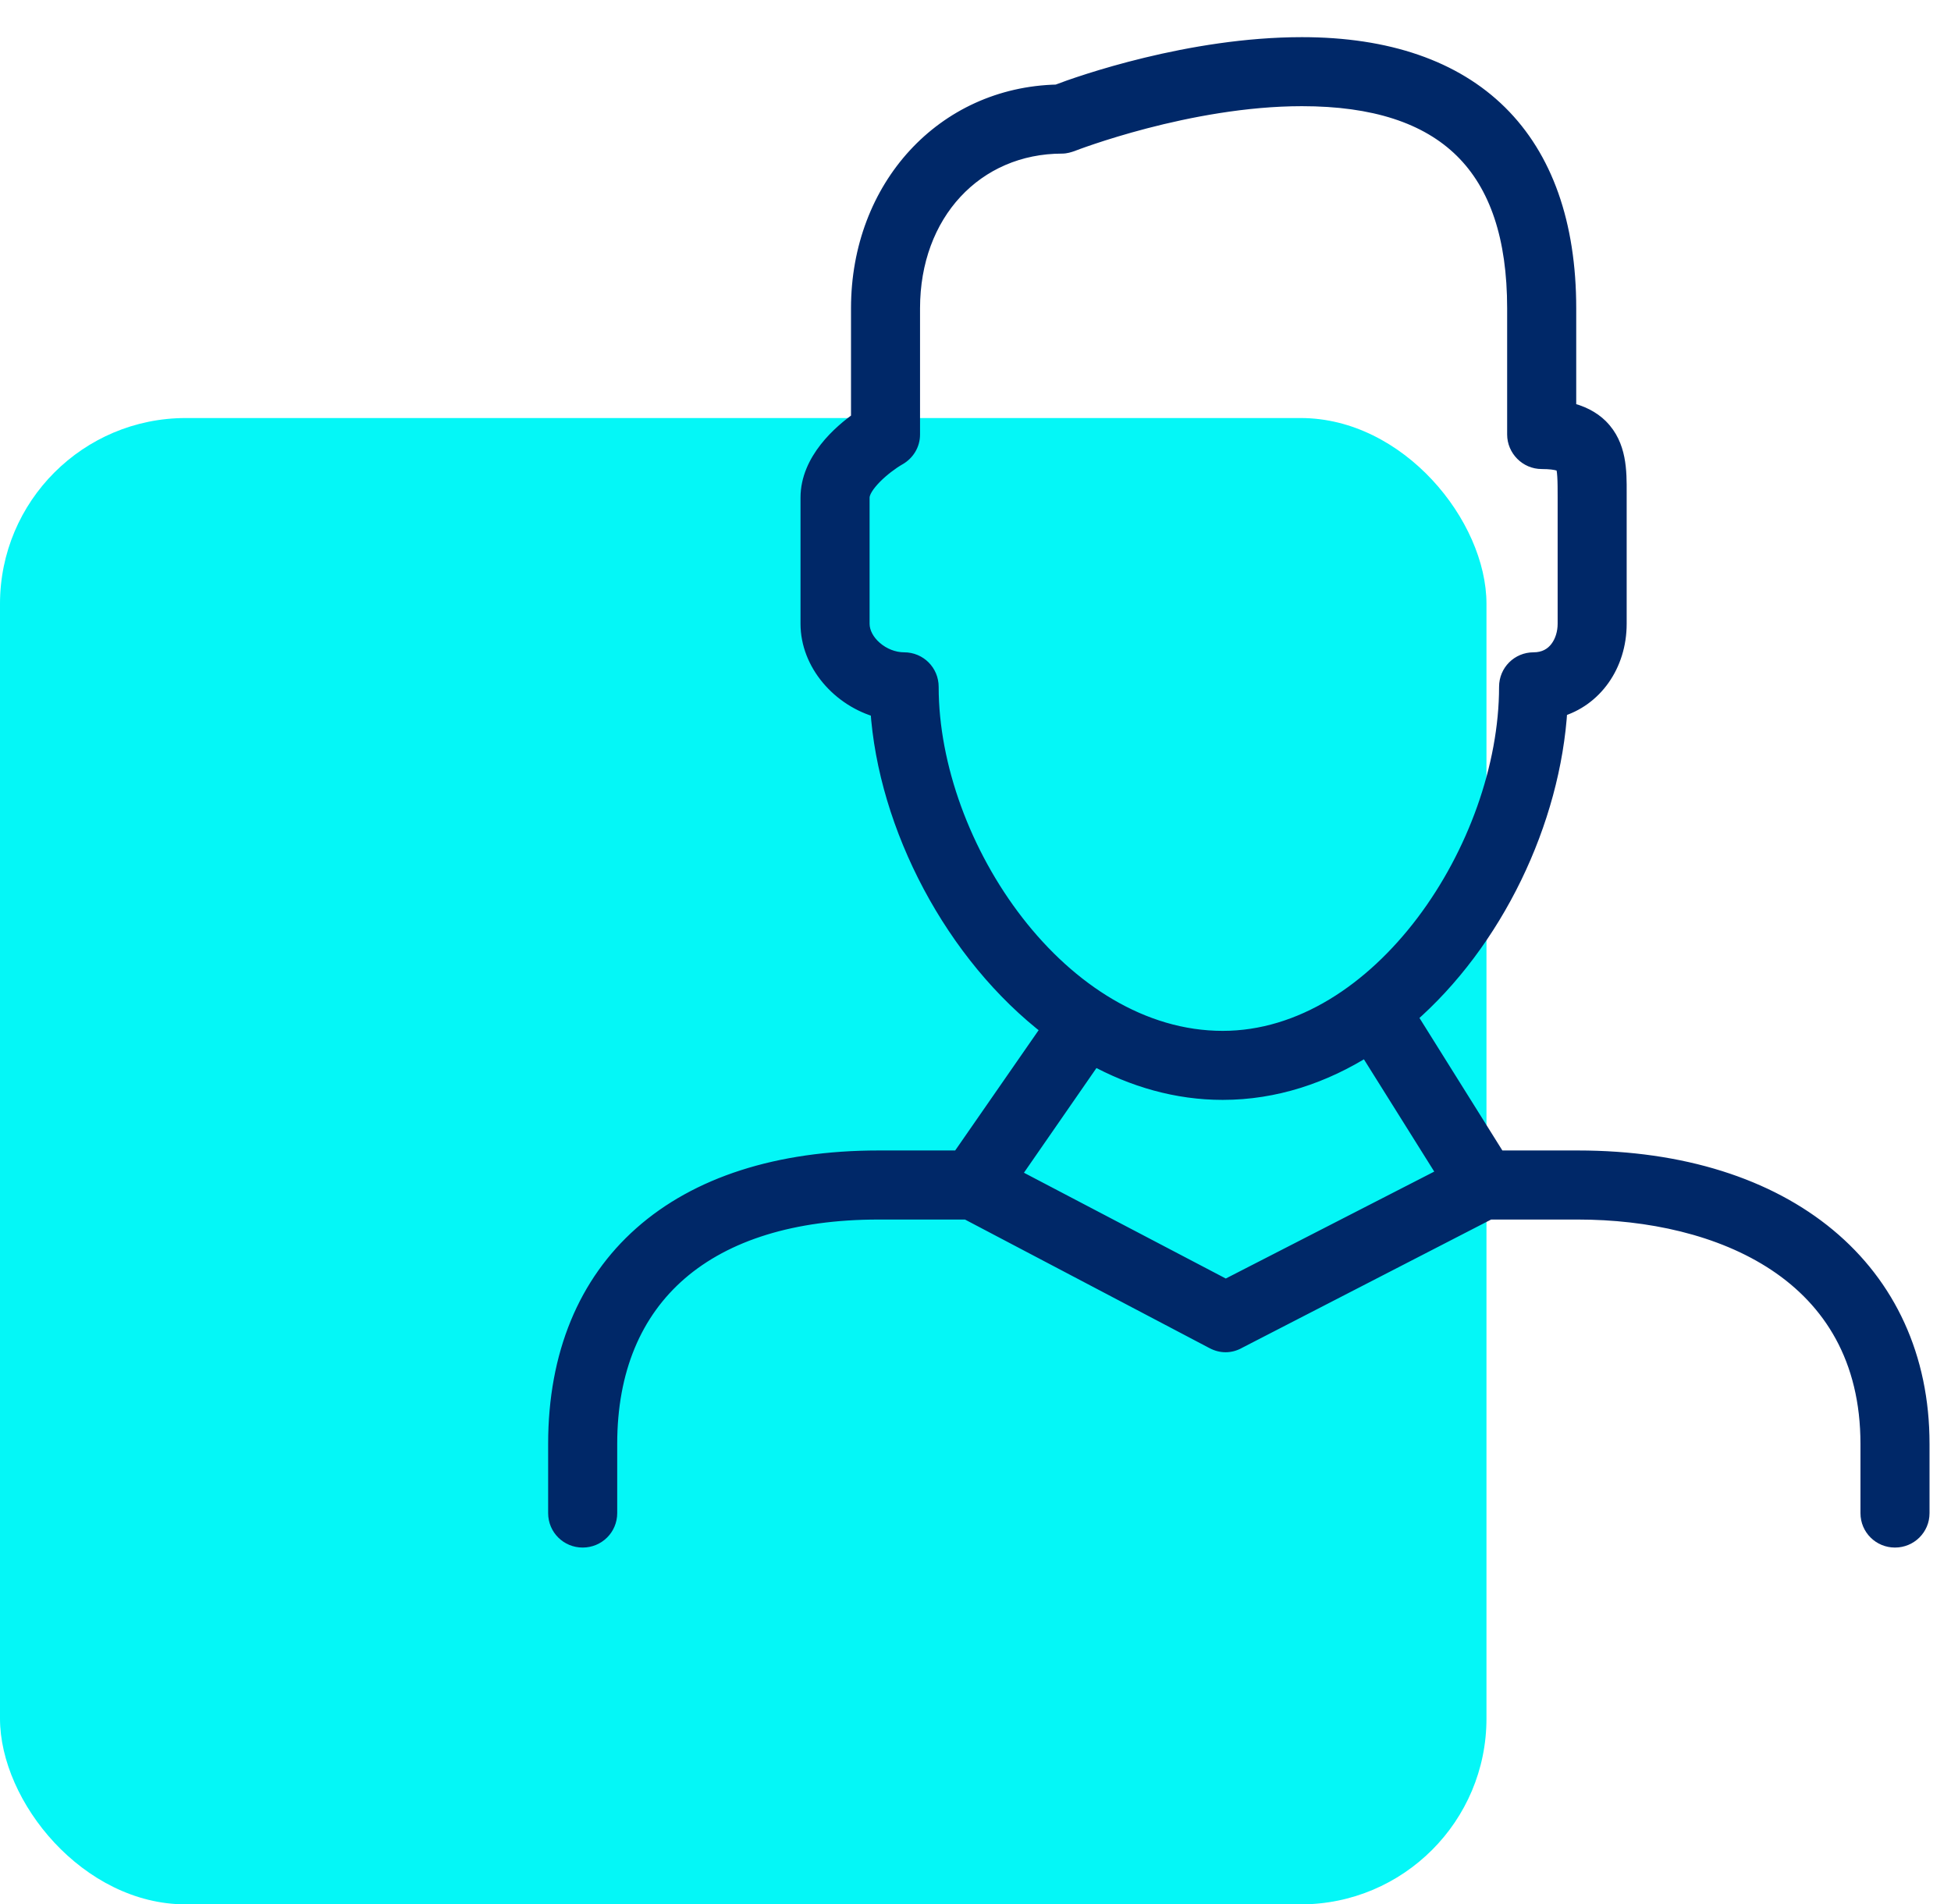 <svg width="42" height="41" viewBox="0 0 42 41" fill="none" xmlns="http://www.w3.org/2000/svg">
<rect x="0" y="9" width="32" height="32" rx="4" fill="#04F7F7"/>
<mask id="path-2-outside-1" maskUnits="userSpaceOnUse" x="11" y="0" width="31" height="34" fill="black">
<rect fill="white" x="11" width="31" height="34"/>
<path fill-rule="evenodd" clip-rule="evenodd" d="M23.066 3.064C23.09 3.053 25.584 2.086 28.027 2.086C31.135 2.086 32.645 3.574 32.645 6.638V9.355C32.645 9.648 32.888 9.898 33.188 9.898C33.565 9.898 33.656 9.975 33.664 9.986C33.733 10.051 33.733 10.376 33.732 10.713V13.429C33.732 13.822 33.507 14.244 33.014 14.244C32.714 14.244 32.471 14.485 32.471 14.788C32.471 18.232 29.728 22.394 26.321 22.394C22.823 22.394 20.007 18.232 20.007 14.788C20.007 14.485 19.765 14.244 19.464 14.244C18.978 14.244 18.52 13.842 18.52 13.429V10.713C18.52 10.432 18.99 10.019 19.329 9.823C19.5 9.725 19.606 9.551 19.606 9.355V6.638C19.606 4.586 20.977 3.107 22.866 3.107C22.934 3.107 23.002 3.085 23.066 3.064ZM23.54 22.734C24.398 23.206 25.337 23.48 26.321 23.48C27.44 23.48 28.491 23.127 29.425 22.532L31.161 25.302L26.387 27.751L21.749 25.32L23.54 22.734ZM20.823 26.056H18.914C15.211 26.056 13.087 27.893 13.087 31.086V32.576C13.087 32.879 12.843 33.118 12.543 33.118C12.243 33.118 12 32.879 12 32.576V31.086C12 27.252 14.585 24.969 18.914 24.969H20.668L22.63 22.139C20.541 20.544 19.099 17.779 18.936 15.256C18.09 15.028 17.433 14.266 17.433 13.429V10.713C17.433 9.931 18.115 9.333 18.52 9.05V6.638C18.52 4.042 20.336 2.075 22.763 2.02C23.269 1.826 25.626 1 28.027 1C31.706 1 33.732 2.998 33.732 6.638V8.855C34.026 8.92 34.258 9.04 34.434 9.213C34.821 9.604 34.819 10.136 34.818 10.612L34.818 10.615V13.429C34.818 14.309 34.298 15.028 33.544 15.244C33.4 17.675 32.158 20.267 30.298 21.879L32.231 24.969H33.967C38.444 24.969 41.338 27.371 41.338 31.086V32.576C41.338 32.879 41.094 33.118 40.794 33.118C40.494 33.118 40.251 32.879 40.251 32.576V31.086C40.251 27.371 37.005 26.056 33.967 26.056H32.051L26.633 28.848C26.555 28.891 26.47 28.913 26.384 28.913C26.297 28.913 26.211 28.891 26.132 28.848L20.823 26.056Z"/>
</mask>
<path fill-rule="evenodd" clip-rule="evenodd" d="M23.066 3.064C23.09 3.053 25.584 2.086 28.027 2.086C31.135 2.086 32.645 3.574 32.645 6.638V9.355C32.645 9.648 32.888 9.898 33.188 9.898C33.565 9.898 33.656 9.975 33.664 9.986C33.733 10.051 33.733 10.376 33.732 10.713V13.429C33.732 13.822 33.507 14.244 33.014 14.244C32.714 14.244 32.471 14.485 32.471 14.788C32.471 18.232 29.728 22.394 26.321 22.394C22.823 22.394 20.007 18.232 20.007 14.788C20.007 14.485 19.765 14.244 19.464 14.244C18.978 14.244 18.52 13.842 18.52 13.429V10.713C18.52 10.432 18.99 10.019 19.329 9.823C19.5 9.725 19.606 9.551 19.606 9.355V6.638C19.606 4.586 20.977 3.107 22.866 3.107C22.934 3.107 23.002 3.085 23.066 3.064ZM23.54 22.734C24.398 23.206 25.337 23.48 26.321 23.48C27.44 23.48 28.491 23.127 29.425 22.532L31.161 25.302L26.387 27.751L21.749 25.32L23.54 22.734ZM20.823 26.056H18.914C15.211 26.056 13.087 27.893 13.087 31.086V32.576C13.087 32.879 12.843 33.118 12.543 33.118C12.243 33.118 12 32.879 12 32.576V31.086C12 27.252 14.585 24.969 18.914 24.969H20.668L22.63 22.139C20.541 20.544 19.099 17.779 18.936 15.256C18.09 15.028 17.433 14.266 17.433 13.429V10.713C17.433 9.931 18.115 9.333 18.52 9.05V6.638C18.52 4.042 20.336 2.075 22.763 2.02C23.269 1.826 25.626 1 28.027 1C31.706 1 33.732 2.998 33.732 6.638V8.855C34.026 8.92 34.258 9.04 34.434 9.213C34.821 9.604 34.819 10.136 34.818 10.612L34.818 10.615V13.429C34.818 14.309 34.298 15.028 33.544 15.244C33.4 17.675 32.158 20.267 30.298 21.879L32.231 24.969H33.967C38.444 24.969 41.338 27.371 41.338 31.086V32.576C41.338 32.879 41.094 33.118 40.794 33.118C40.494 33.118 40.251 32.879 40.251 32.576V31.086C40.251 27.371 37.005 26.056 33.967 26.056H32.051L26.633 28.848C26.555 28.891 26.47 28.913 26.384 28.913C26.297 28.913 26.211 28.891 26.132 28.848L20.823 26.056Z" fill="#002868"/>
<path d="M23.066 3.064L23.13 3.253L23.139 3.25L23.148 3.246L23.066 3.064ZM33.664 9.986L33.508 10.111L33.517 10.122L33.526 10.131L33.664 9.986ZM33.732 10.713L33.532 10.712V10.713H33.732ZM19.329 9.823L19.23 9.65L19.229 9.65L19.329 9.823ZM23.54 22.734L23.637 22.558L23.479 22.471L23.376 22.62L23.54 22.734ZM29.425 22.532L29.595 22.426L29.488 22.255L29.318 22.363L29.425 22.532ZM31.161 25.302L31.252 25.48L31.446 25.38L31.33 25.196L31.161 25.302ZM26.387 27.751L26.295 27.928L26.387 27.977L26.479 27.929L26.387 27.751ZM21.749 25.32L21.585 25.207L21.456 25.393L21.657 25.498L21.749 25.32ZM20.823 26.056L20.917 25.879L20.873 25.856H20.823V26.056ZM20.668 24.969V25.169H20.772L20.832 25.083L20.668 24.969ZM22.63 22.139L22.795 22.253L22.903 22.096L22.752 21.98L22.63 22.139ZM18.936 15.256L19.135 15.243L19.126 15.1L18.988 15.063L18.936 15.256ZM18.52 9.05L18.634 9.214L18.72 9.155V9.05H18.52ZM22.763 2.02L22.767 2.22L22.802 2.219L22.834 2.207L22.763 2.02ZM33.732 8.855H33.532V9.015L33.688 9.05L33.732 8.855ZM34.434 9.213L34.575 9.073L34.574 9.071L34.434 9.213ZM34.818 10.612L34.618 10.611V10.611L34.818 10.612ZM34.818 10.615L34.618 10.615V10.615H34.818ZM33.544 15.244L33.489 15.052L33.352 15.091L33.344 15.232L33.544 15.244ZM30.298 21.879L30.167 21.728L30.038 21.84L30.128 21.985L30.298 21.879ZM32.231 24.969L32.062 25.075L32.12 25.169H32.231V24.969ZM32.051 26.056V25.856H32.003L31.96 25.878L32.051 26.056ZM26.633 28.848L26.541 28.67L26.536 28.673L26.633 28.848ZM26.132 28.848L26.228 28.672L26.225 28.671L26.132 28.848ZM28.027 1.886C26.782 1.886 25.529 2.132 24.589 2.377C23.651 2.622 23.009 2.87 22.983 2.881L23.148 3.246C23.146 3.247 23.764 3.006 24.69 2.764C25.614 2.523 26.83 2.286 28.027 2.286V1.886ZM32.845 6.638C32.845 5.076 32.46 3.877 31.642 3.071C30.824 2.265 29.61 1.886 28.027 1.886V2.286C29.552 2.286 30.646 2.651 31.361 3.355C32.075 4.059 32.445 5.136 32.445 6.638H32.845ZM32.845 9.355V6.638H32.445V9.355H32.845ZM33.188 9.698C33 9.698 32.845 9.539 32.845 9.355H32.445C32.445 9.757 32.776 10.098 33.188 10.098V9.698ZM33.82 9.861C33.779 9.809 33.707 9.771 33.62 9.746C33.526 9.718 33.389 9.698 33.188 9.698V10.098C33.364 10.098 33.461 10.116 33.508 10.13C33.52 10.133 33.528 10.136 33.533 10.139C33.539 10.141 33.541 10.142 33.541 10.142C33.541 10.142 33.54 10.142 33.539 10.141C33.538 10.14 33.536 10.139 33.534 10.137C33.531 10.134 33.52 10.126 33.508 10.111L33.82 9.861ZM33.932 10.714C33.932 10.547 33.932 10.374 33.924 10.235C33.919 10.165 33.912 10.097 33.899 10.038C33.893 10.008 33.884 9.976 33.871 9.946C33.859 9.917 33.839 9.876 33.802 9.841L33.526 10.131C33.516 10.121 33.51 10.112 33.506 10.107C33.505 10.104 33.504 10.102 33.503 10.101C33.502 10.1 33.502 10.099 33.502 10.099C33.502 10.099 33.502 10.099 33.503 10.1C33.503 10.101 33.503 10.103 33.504 10.105C33.505 10.109 33.507 10.114 33.508 10.122C33.515 10.152 33.52 10.198 33.524 10.261C33.532 10.384 33.532 10.542 33.532 10.712L33.932 10.714ZM33.932 13.429V10.713H33.532V13.429H33.932ZM33.014 14.444C33.326 14.444 33.563 14.307 33.717 14.105C33.866 13.909 33.932 13.66 33.932 13.429H33.532C33.532 13.591 33.485 13.749 33.398 13.863C33.317 13.97 33.196 14.044 33.014 14.044V14.444ZM32.671 14.788C32.671 14.595 32.823 14.444 33.014 14.444V14.044C32.603 14.044 32.271 14.373 32.271 14.788H32.671ZM26.321 22.594C28.109 22.594 29.699 21.503 30.833 20.003C31.968 18.501 32.671 16.558 32.671 14.788H32.271C32.271 16.462 31.602 18.322 30.514 19.762C29.424 21.203 27.94 22.194 26.321 22.194V22.594ZM19.807 14.788C19.807 16.56 20.529 18.503 21.695 20.005C22.859 21.506 24.49 22.594 26.321 22.594V22.194C24.655 22.194 23.129 21.201 22.011 19.76C20.893 18.319 20.207 16.46 20.207 14.788H19.807ZM19.464 14.444C19.655 14.444 19.807 14.595 19.807 14.788H20.207C20.207 14.373 19.875 14.044 19.464 14.044V14.444ZM18.32 13.429C18.32 13.71 18.473 13.964 18.678 14.143C18.886 14.323 19.167 14.444 19.464 14.444V14.044C19.275 14.044 19.084 13.965 18.941 13.841C18.795 13.715 18.72 13.562 18.72 13.429H18.32ZM18.32 10.713V13.429H18.72V10.713H18.32ZM19.229 9.65C19.045 9.756 18.828 9.919 18.654 10.096C18.568 10.184 18.487 10.28 18.427 10.379C18.369 10.475 18.32 10.59 18.32 10.713H18.72C18.72 10.695 18.729 10.653 18.769 10.587C18.808 10.523 18.867 10.451 18.94 10.376C19.087 10.227 19.274 10.085 19.429 9.996L19.229 9.65ZM19.406 9.355C19.406 9.476 19.342 9.585 19.23 9.65L19.428 9.997C19.658 9.865 19.806 9.627 19.806 9.355H19.406ZM19.406 6.638V9.355H19.806V6.638H19.406ZM22.866 2.907C20.852 2.907 19.406 4.49 19.406 6.638H19.806C19.806 4.681 21.102 3.307 22.866 3.307V2.907ZM23.002 2.874C22.934 2.897 22.897 2.907 22.866 2.907V3.307C22.972 3.307 23.069 3.274 23.13 3.253L23.002 2.874ZM26.321 23.28C25.375 23.28 24.469 23.016 23.637 22.558L23.444 22.909C24.327 23.395 25.299 23.68 26.321 23.68V23.28ZM29.318 22.363C28.41 22.941 27.397 23.28 26.321 23.28V23.68C27.484 23.68 28.571 23.313 29.533 22.701L29.318 22.363ZM31.33 25.196L29.595 22.426L29.256 22.638L30.991 25.408L31.33 25.196ZM26.479 27.929L31.252 25.48L31.07 25.124L26.296 27.573L26.479 27.929ZM21.657 25.498L26.295 27.928L26.48 27.574L21.842 25.143L21.657 25.498ZM23.376 22.62L21.585 25.207L21.914 25.434L23.705 22.848L23.376 22.62ZM20.823 25.856H18.914V26.256H20.823V25.856ZM18.914 25.856C17.032 25.856 15.523 26.323 14.481 27.222C13.435 28.125 12.887 29.443 12.887 31.086H13.287C13.287 29.536 13.8 28.339 14.742 27.525C15.689 26.708 17.093 26.256 18.914 26.256V25.856ZM12.887 31.086V32.576H13.287V31.086H12.887ZM12.887 32.576C12.887 32.767 12.734 32.918 12.543 32.918V33.318C12.953 33.318 13.287 32.991 13.287 32.576H12.887ZM12.543 32.918C12.353 32.918 12.2 32.767 12.2 32.576H11.8C11.8 32.991 12.134 33.318 12.543 33.318V32.918ZM12.2 32.576V31.086H11.8V32.576H12.2ZM12.2 31.086C12.2 29.216 12.829 27.745 13.966 26.739C15.107 25.73 16.783 25.169 18.914 25.169V24.769C16.716 24.769 14.935 25.348 13.701 26.44C12.464 27.534 11.8 29.122 11.8 31.086H12.2ZM18.914 25.169H20.668V24.769H18.914V25.169ZM20.832 25.083L22.795 22.253L22.466 22.025L20.503 24.855L20.832 25.083ZM22.752 21.98C20.709 20.42 19.295 17.709 19.135 15.243L18.736 15.269C18.903 17.849 20.373 20.667 22.509 22.297L22.752 21.98ZM18.988 15.063C18.216 14.854 17.633 14.162 17.633 13.429H17.233C17.233 14.37 17.965 15.201 18.884 15.449L18.988 15.063ZM17.633 13.429V10.713H17.233V13.429H17.633ZM17.633 10.713C17.633 10.382 17.777 10.079 17.982 9.817C18.187 9.556 18.441 9.349 18.634 9.214L18.405 8.886C18.194 9.034 17.905 9.267 17.667 9.571C17.43 9.874 17.233 10.262 17.233 10.713H17.633ZM18.72 9.05V6.638H18.32V9.05H18.72ZM18.72 6.638C18.72 4.14 20.461 2.272 22.767 2.22L22.758 1.82C20.212 1.877 18.32 3.945 18.32 6.638H18.72ZM22.834 2.207C23.334 2.015 25.663 1.2 28.027 1.2V0.8C25.589 0.8 23.204 1.636 22.691 1.834L22.834 2.207ZM28.027 1.2C29.832 1.2 31.201 1.69 32.118 2.596C33.036 3.503 33.532 4.855 33.532 6.638H33.932C33.932 4.782 33.414 3.315 32.4 2.312C31.385 1.31 29.902 0.8 28.027 0.8V1.2ZM33.532 6.638V8.855H33.932V6.638H33.532ZM33.688 9.05C33.953 9.109 34.148 9.213 34.293 9.356L34.574 9.071C34.367 8.866 34.099 8.731 33.775 8.66L33.688 9.05ZM34.291 9.354C34.611 9.677 34.619 10.12 34.618 10.611L35.018 10.612C35.019 10.152 35.03 9.53 34.575 9.073L34.291 9.354ZM34.618 10.611L34.618 10.615L35.018 10.615L35.018 10.612L34.618 10.611ZM34.618 10.615V13.429H35.018V10.615H34.618ZM34.618 13.429C34.618 14.23 34.148 14.863 33.489 15.052L33.599 15.436C34.448 15.193 35.018 14.389 35.018 13.429H34.618ZM33.344 15.232C33.204 17.611 31.986 20.152 30.167 21.728L30.429 22.03C32.331 20.381 33.597 17.739 33.743 15.256L33.344 15.232ZM30.128 21.985L32.062 25.075L32.401 24.863L30.468 21.773L30.128 21.985ZM32.231 25.169H33.967V24.769H32.231V25.169ZM33.967 25.169C36.172 25.169 37.965 25.76 39.203 26.788C40.438 27.813 41.138 29.285 41.138 31.086H41.538C41.538 29.172 40.79 27.585 39.459 26.48C38.132 25.378 36.24 24.769 33.967 24.769V25.169ZM41.138 31.086V32.576H41.538V31.086H41.138ZM41.138 32.576C41.138 32.767 40.985 32.918 40.794 32.918V33.318C41.203 33.318 41.538 32.991 41.538 32.576H41.138ZM40.794 32.918C40.603 32.918 40.451 32.767 40.451 32.576H40.051C40.051 32.991 40.385 33.318 40.794 33.318V32.918ZM40.451 32.576V31.086H40.051V32.576H40.451ZM40.451 31.086C40.451 29.16 39.604 27.84 38.359 27.012C37.124 26.189 35.511 25.856 33.967 25.856V26.256C35.462 26.256 36.99 26.581 38.138 27.345C39.275 28.102 40.051 29.298 40.051 31.086H40.451ZM33.967 25.856H32.051V26.256H33.967V25.856ZM31.96 25.878L26.541 28.67L26.725 29.025L32.143 26.234L31.96 25.878ZM26.536 28.673C26.487 28.7 26.436 28.713 26.384 28.713V29.113C26.504 29.113 26.622 29.082 26.73 29.023L26.536 28.673ZM26.384 28.713C26.331 28.713 26.278 28.7 26.228 28.672L26.036 29.023C26.145 29.082 26.263 29.113 26.384 29.113V28.713ZM26.225 28.671L20.917 25.879L20.73 26.233L26.039 29.025L26.225 28.671Z" fill="#002868" mask="url(#path-2-outside-1)"/>
</svg>
